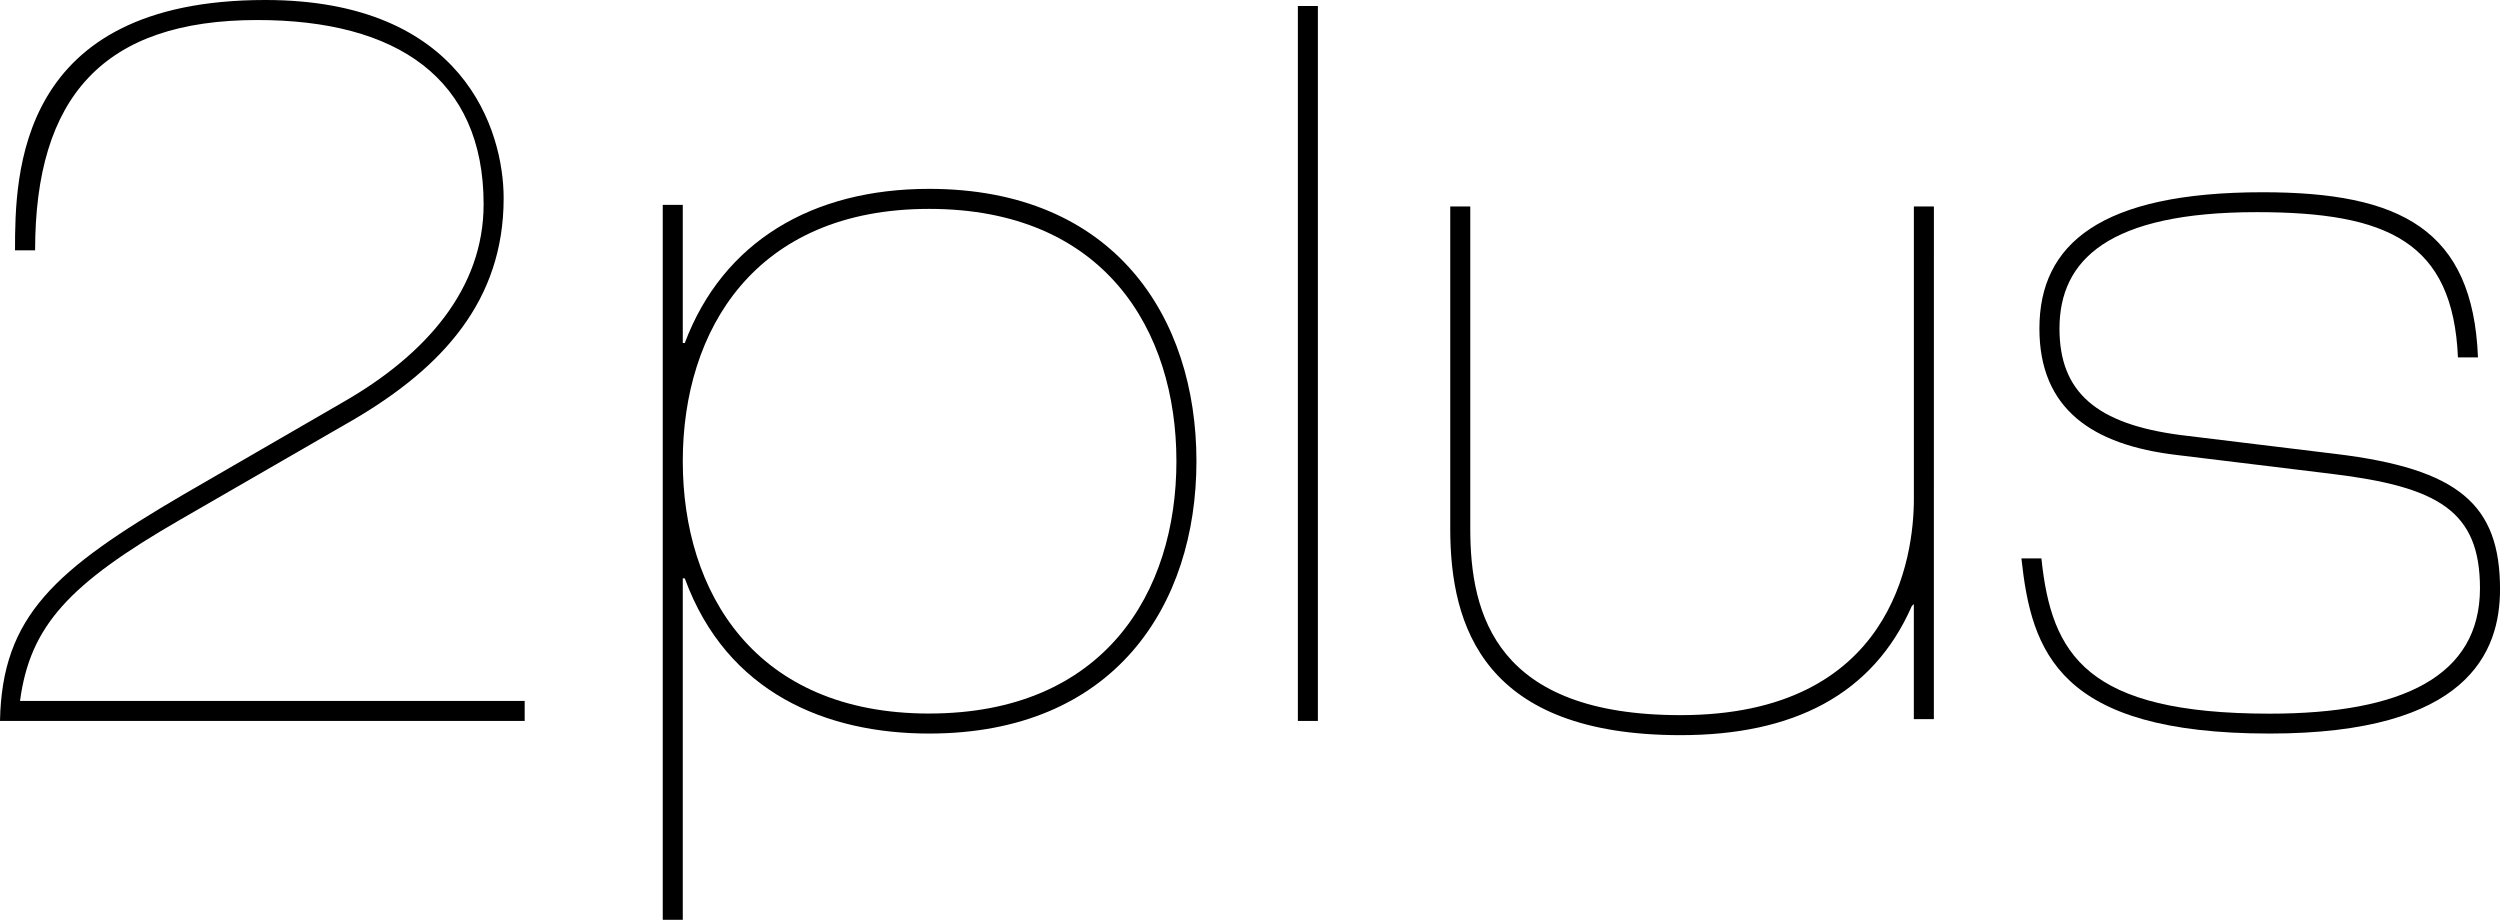 <svg id="Gruppe_1" data-name="Gruppe 1" xmlns="http://www.w3.org/2000/svg" viewBox="0 0 180 66.226">
  <path id="Pfad_1" data-name="Pfad 1" d="M0,51.907c.144-7.57,3.965-10.886,13.193-16.293l11.463-6.633c6.056-3.46,10.165-8.219,10.165-14.274,0-9.084-6.272-13.265-16.293-13.265-11.1,0-16,5.551-16,16.581H1.081C1.081,12.544,1.226,0,19.1,0,33.379,0,36.263,9.372,36.263,14.274c0,7.426-4.47,12.184-10.67,15.86L12.977,37.416c-8,4.614-10.814,7.642-11.535,13.049H37.777v1.442Z"/>
  <path id="Pfad_2" data-name="Pfad 2" d="M266,77.953h1.442V87.9h.144c2.74-7.281,9.156-11.1,17.591-11.1,13.337,0,19.249,9.228,19.249,19.609s-5.912,19.609-19.249,19.609c-7.353,0-14.563-2.884-17.591-11.174h-.144v24.584H266Zm19.177,36.623c12.616,0,17.807-8.723,17.807-18.167s-5.191-18.167-17.807-18.167c-12.544,0-17.735,8.723-17.735,18.167S272.633,114.577,285.177,114.577Z" transform="translate(-218.282 -63.202)"/>
  <path id="Pfad_3" data-name="Pfad 3" d="M520.4,2.4h1.442V53.874H520.4Z" transform="translate(-426.954 -1.967)"/>
  <path id="Pfad_4" data-name="Pfad 4" d="M616.811,120.111h-1.442v-8.291l-.144.144c-2.812,6.416-8.579,9.3-16.653,9.3-14.13,0-16.581-7.786-16.581-14.851V83.2h1.442v23.214c0,6.2,1.874,13.409,15.139,13.409,15.284,0,16.8-11.391,16.8-15.572V83.2h1.442Z" transform="translate(-477.573 -68.333)"/>
  <path id="Pfad_5" data-name="Pfad 5" d="M812.632,103.165c.721,6.95,3.244,11.177,16.437,11.177,9.588,0,15.139-2.723,15.139-9.027,0-5.588-3.028-7.308-10.67-8.239l-11.174-1.361c-6.056-.716-9.877-3.3-9.877-9.1,0-6.09,4.4-9.815,16.077-9.815,9.877,0,15.139,2.651,15.5,11.893h-1.442c-.36-8.311-5.046-10.46-14.49-10.46-10.67,0-14.2,3.439-14.2,8.382,0,4.585,2.667,6.878,8.723,7.666l11.174,1.361c8.867,1.075,11.823,3.654,11.823,9.744,0,4.514-2.307,10.388-16.581,10.388-15.212,0-17.158-5.875-17.879-12.609Z" transform="translate(-665.65 -62.958)"/>
</svg>
